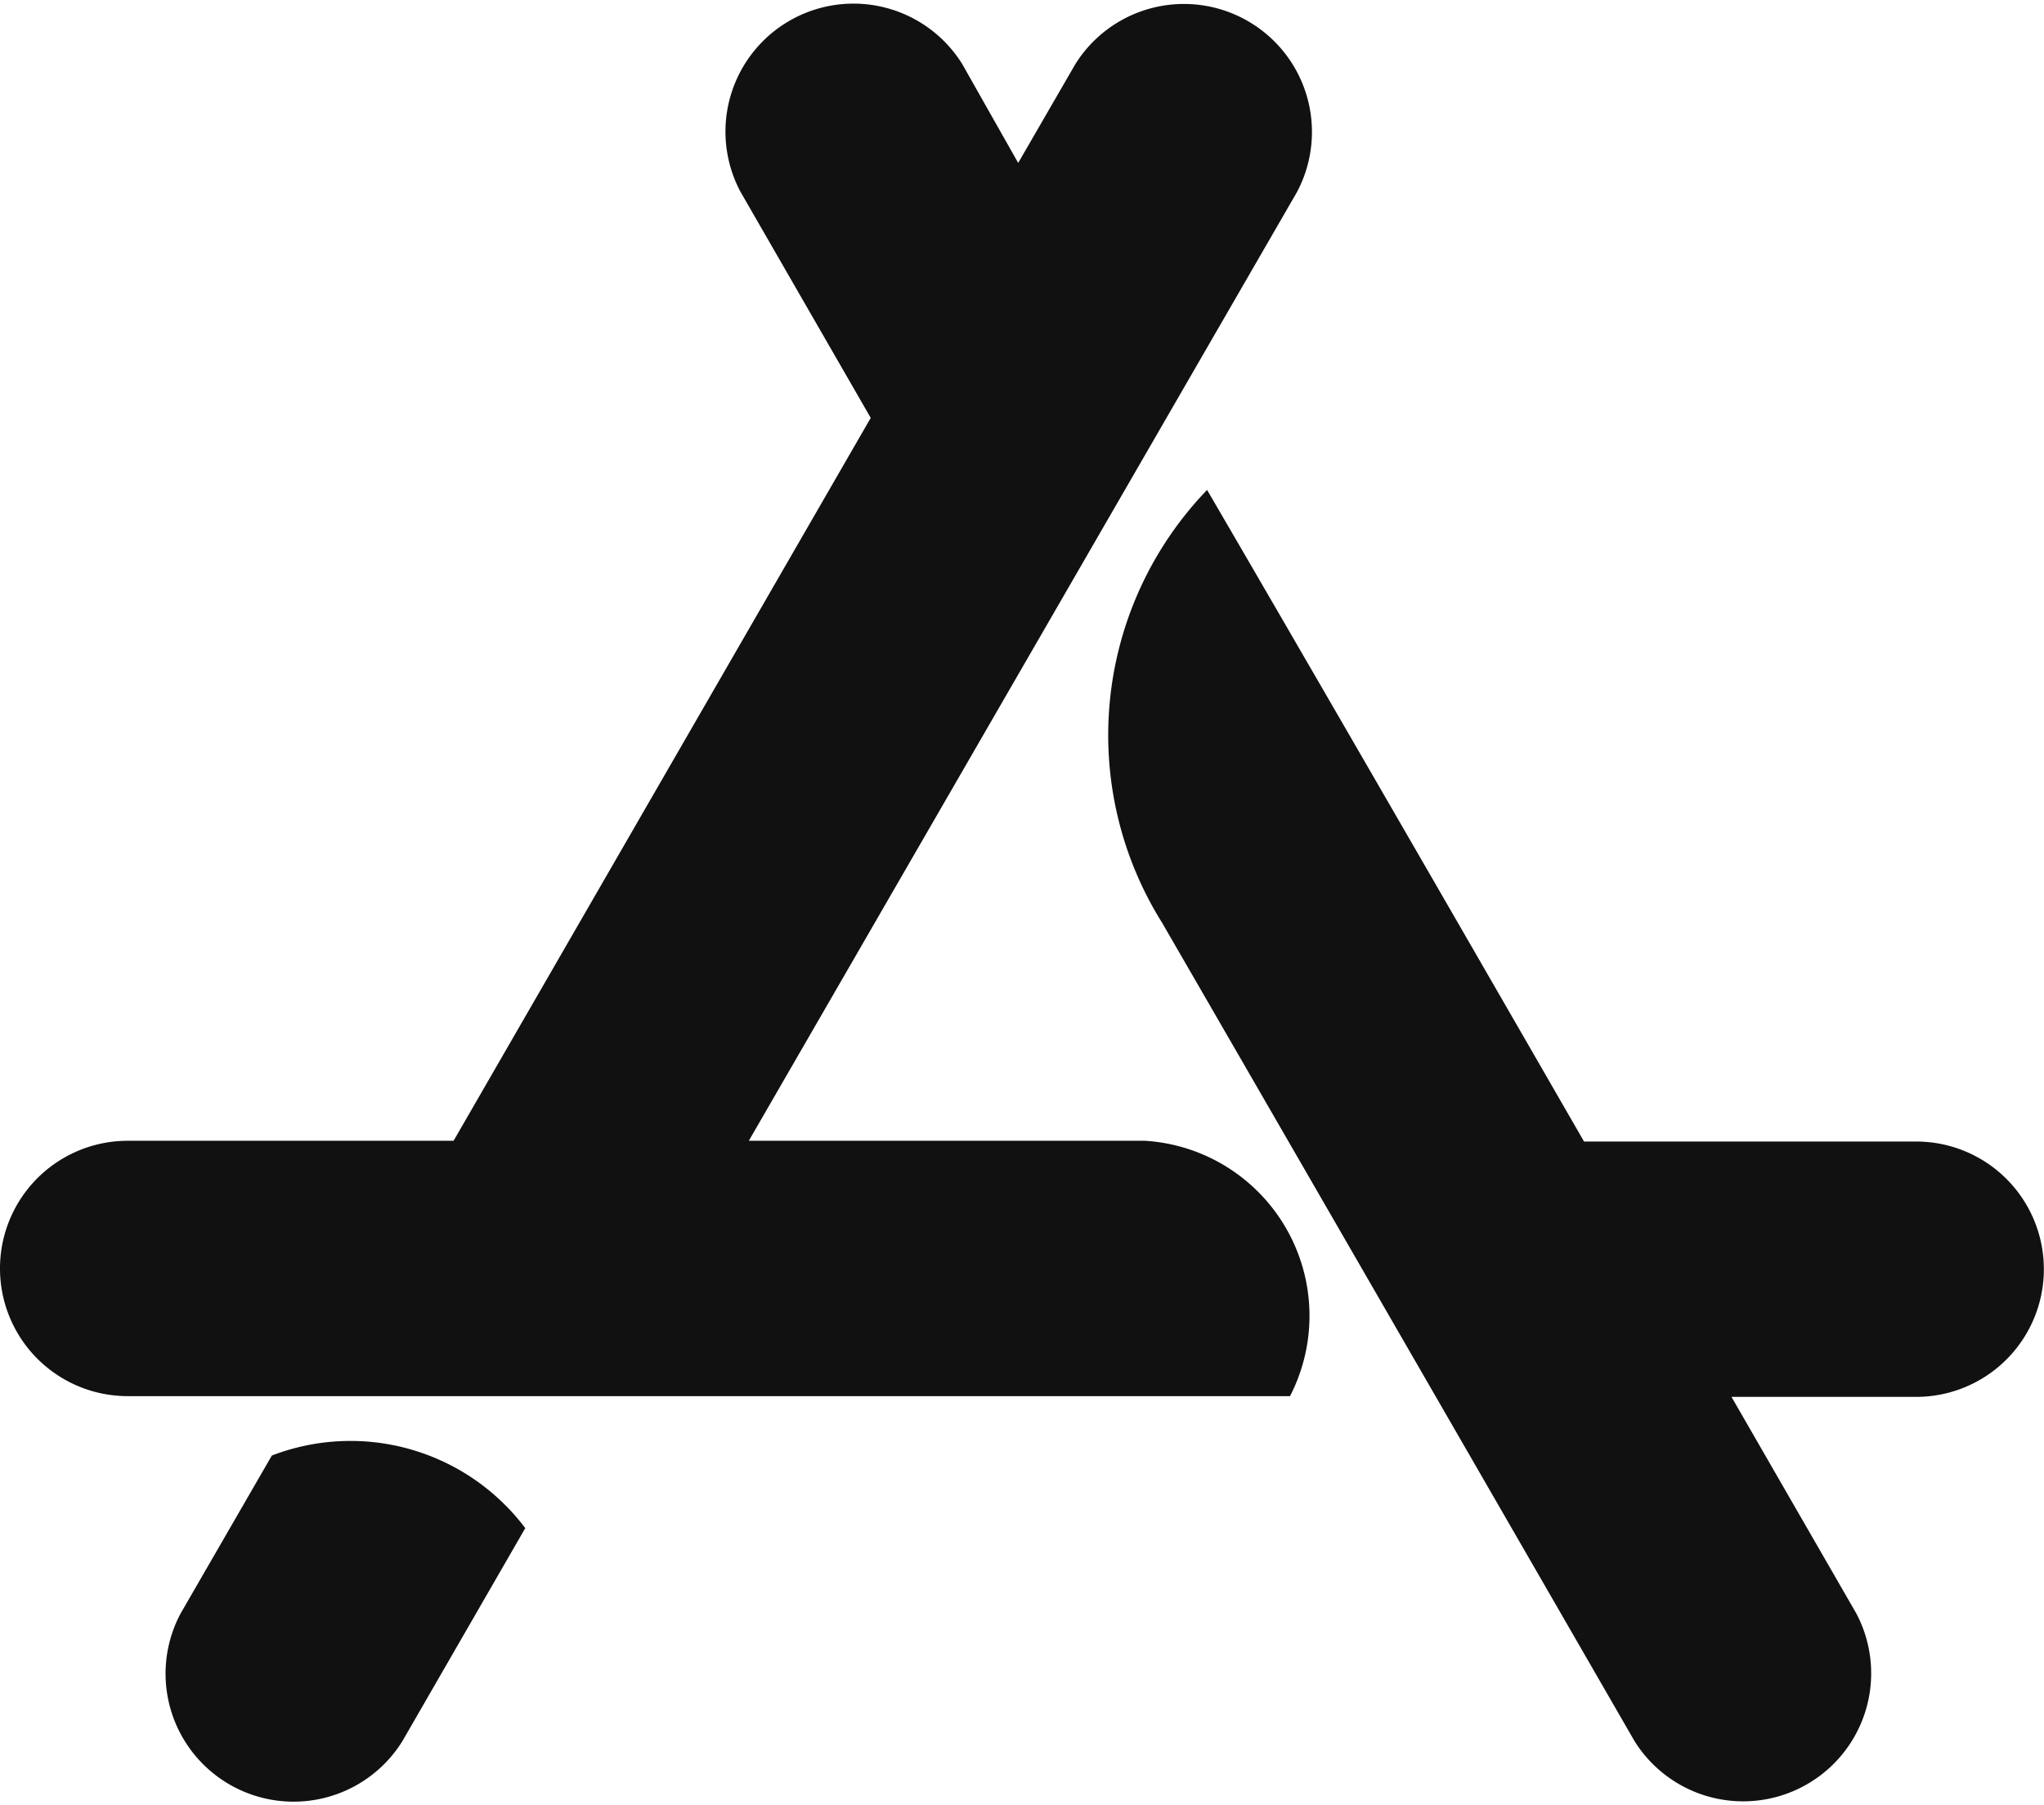 <svg xmlns="http://www.w3.org/2000/svg" width="30.414" height="26.867" viewBox="0 0 30.414 26.867">
  <g id="App_Store__iOS_" data-name="App_Store_(iOS)" transform="translate(-106.6 -137.44)">
    <path id="Path_234" data-name="Path 234" d="M121.752,139.862l.846-1.463a1.905,1.905,0,0,1,3.3,1.9l-8.156,14.118h5.9a2.61,2.61,0,0,1,2.153,3.8H108.5a1.9,1.9,0,1,1,0-3.8h4.849l6.207-10.758-1.938-3.365a1.905,1.905,0,0,1,3.3-1.9l.831,1.468Zm-7.336,20.319-1.829,3.171a1.905,1.905,0,0,1-3.3-1.9l1.358-2.351a3.256,3.256,0,0,1,3.772,1.082Zm15.748-5.753h4.948a1.9,1.9,0,0,1,0,3.8h-2.748l1.855,3.219a1.905,1.905,0,0,1-3.3,1.9q-4.687-8.127-7.027-12.174a5.262,5.262,0,0,1,.669-6.442q1.873,3.213,5.606,9.692Z" fill="#111111"/>
  </g>
</svg>
